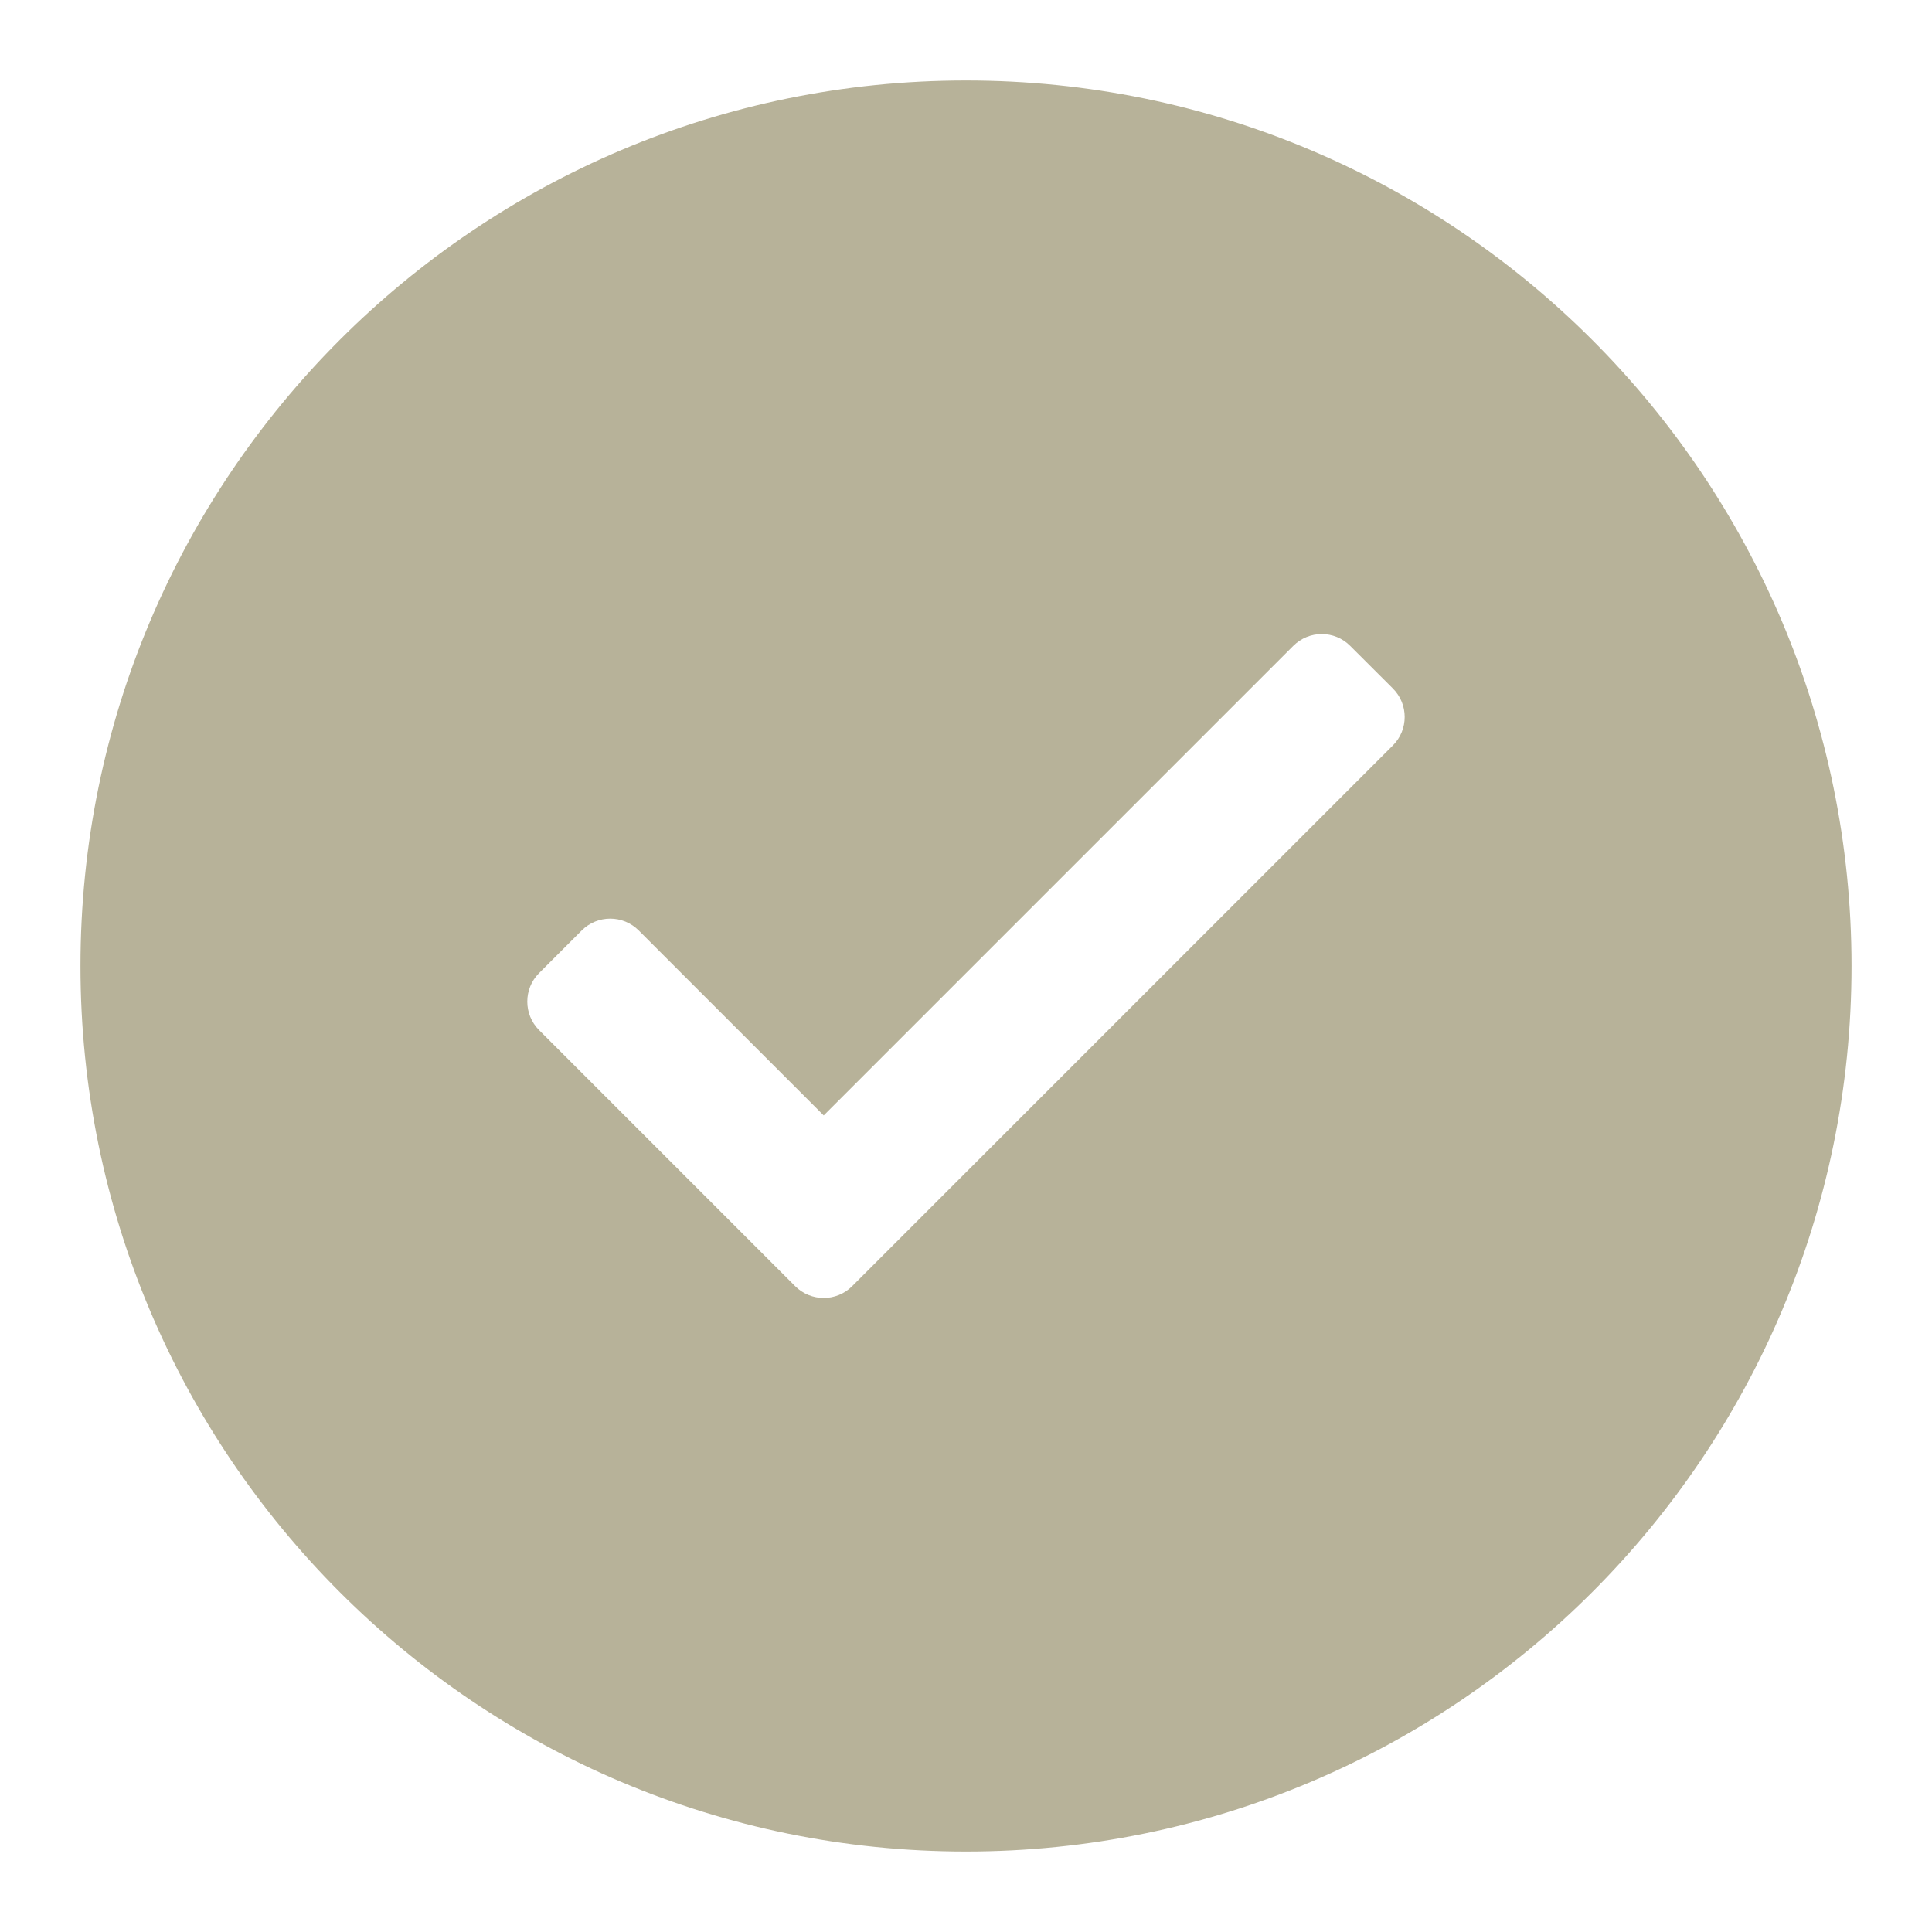 <svg width="20" height="20" viewBox="0 0 20 20" fill="none" xmlns="http://www.w3.org/2000/svg">
<path fill-rule="evenodd" clip-rule="evenodd" d="M19.167 10C19.167 15.063 15.063 19.167 10 19.167C4.937 19.167 0.833 15.063 0.833 10C0.833 4.938 4.937 0.833 10 0.833C15.063 0.833 19.167 4.938 19.167 10ZM13.977 6.686C13.815 6.523 13.551 6.523 13.388 6.686L8.527 11.547L6.612 9.632C6.449 9.469 6.185 9.469 6.022 9.632L5.58 10.074C5.418 10.236 5.418 10.5 5.58 10.663L8.232 13.315C8.395 13.477 8.659 13.477 8.821 13.315L14.419 7.717C14.582 7.554 14.582 7.29 14.419 7.127L13.977 6.686Z" fill="#B7B299"/>
</svg>
